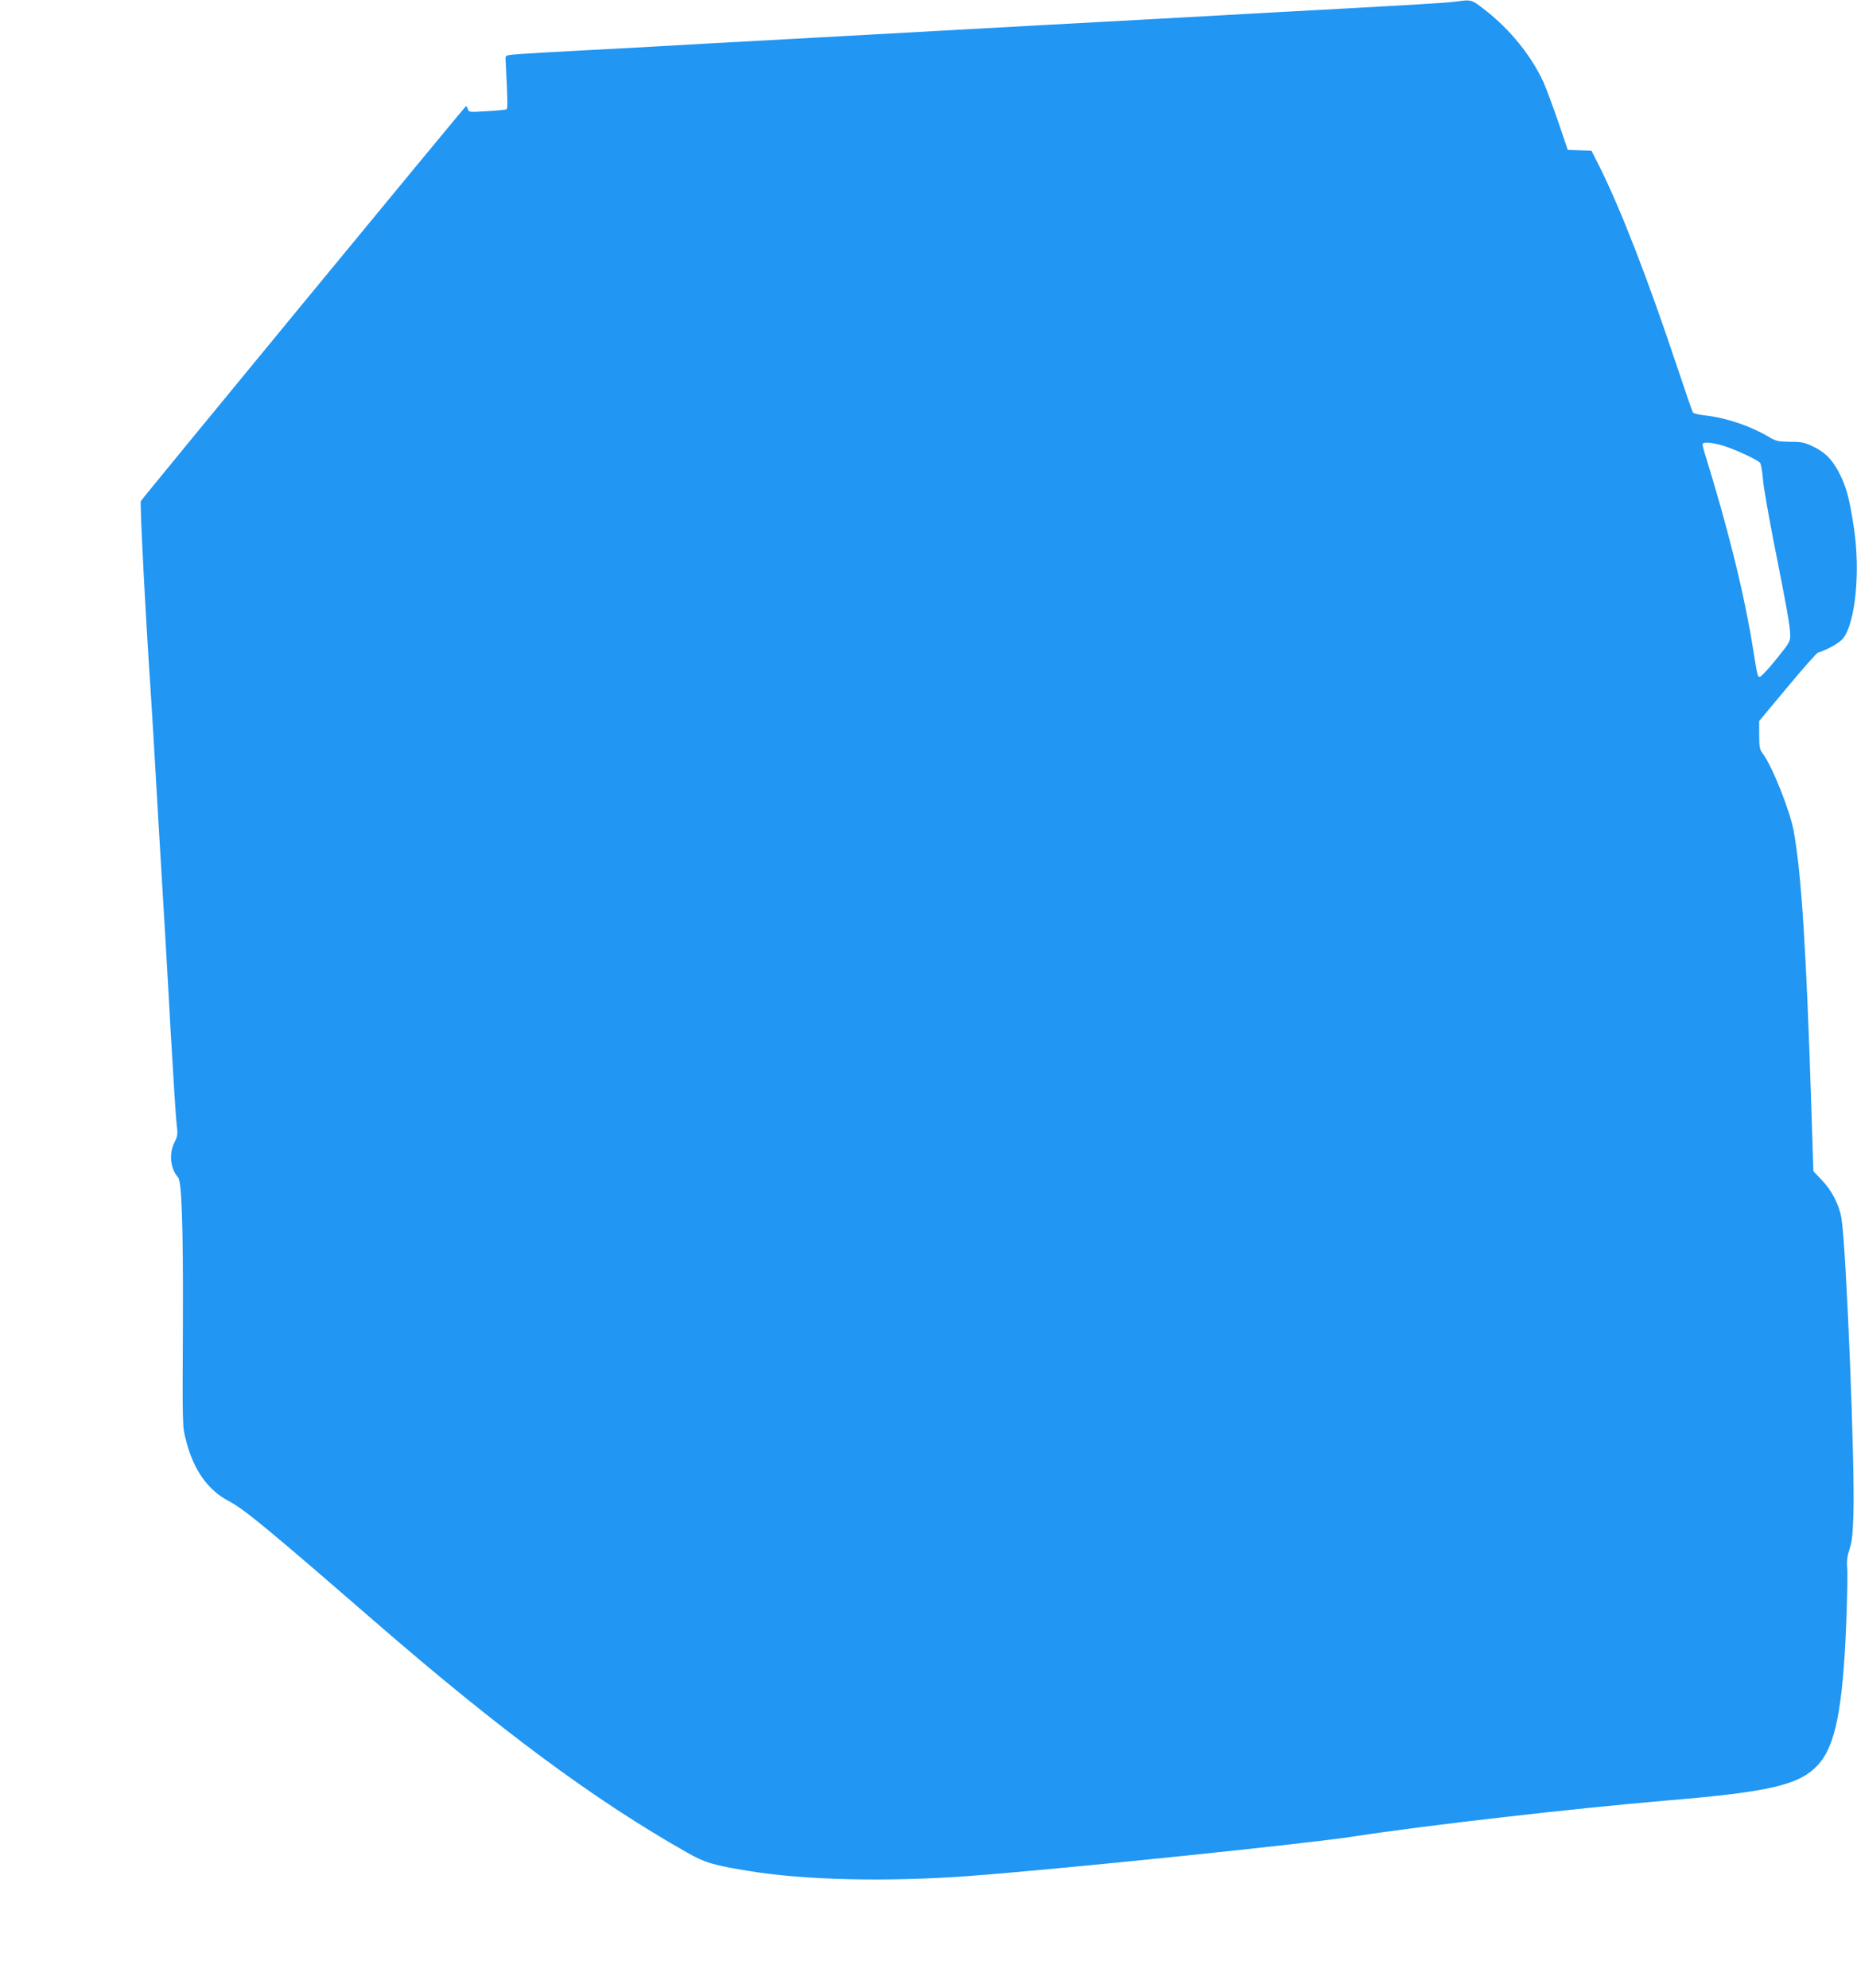 <?xml version="1.0" standalone="no"?>
<!DOCTYPE svg PUBLIC "-//W3C//DTD SVG 20010904//EN"
 "http://www.w3.org/TR/2001/REC-SVG-20010904/DTD/svg10.dtd">
<svg version="1.0" xmlns="http://www.w3.org/2000/svg"
 width="1196pt" height="1280pt" viewBox="0 0 1196 1280"
 preserveAspectRatio="xMidYMid meet">
<g transform="translate(0,1280) scale(0.1,-0.1)"
fill="#2196f3" stroke="none">
<path d="M9380 12790 c-30 -5 -185 -15 -345 -24 -159 -9 -535 -30 -835 -46
-300 -17 -624 -35 -720 -40 -96 -5 -427 -23 -735 -40 -308 -17 -634 -35 -725
-40 -91 -5 -417 -23 -725 -40 -700 -38 -878 -48 -1085 -60 -91 -5 -300 -17
-465 -25 -165 -9 -343 -19 -395 -23 -93 -7 -95 -7 -94 -32 14 -274 15 -318 6
-324 -5 -3 -62 -9 -126 -12 -114 -7 -117 -7 -123 14 -3 12 -9 20 -13 17 -10
-6 -2082 -2522 -2093 -2542 -7 -12 29 -717 63 -1218 6 -82 26 -422 45 -755 20
-333 40 -672 45 -755 5 -82 23 -391 39 -685 17 -294 34 -566 39 -603 8 -62 6
-74 -15 -115 -36 -71 -26 -169 24 -224 23 -26 33 -307 31 -908 -3 -723 -4
-693 21 -789 47 -185 139 -316 272 -386 101 -53 248 -174 937 -772 814 -706
1425 -1158 2016 -1492 117 -67 172 -83 409 -121 361 -58 884 -69 1407 -31 576
43 2165 206 2486 256 470 72 1415 180 2004 230 671 56 859 100 979 230 112
122 160 362 182 920 6 154 9 309 6 345 -4 49 0 79 15 125 16 47 21 96 25 229
10 328 -46 1702 -77 1900 -14 85 -61 178 -125 245 l-56 59 -14 439 c-32 989
-63 1474 -112 1748 -23 130 -139 421 -199 501 -21 27 -24 42 -24 121 l0 90
181 217 c99 119 188 220 197 223 68 22 143 65 164 94 79 105 110 433 68 710
-27 178 -45 250 -85 334 -47 97 -93 148 -173 187 -59 29 -76 33 -152 33 -74 1
-91 4 -130 27 -128 76 -285 129 -428 144 -34 4 -66 12 -69 18 -4 6 -53 148
-109 316 -184 551 -356 993 -490 1262 l-54 107 -77 3 -76 3 -61 180 c-34 99
-77 214 -95 255 -78 170 -213 338 -377 466 -86 67 -87 68 -184 54z m1704
-2856 c69 -18 235 -93 252 -115 6 -8 14 -54 18 -103 3 -48 38 -245 76 -438 78
-391 100 -514 100 -573 0 -36 -10 -52 -90 -150 -49 -61 -96 -111 -104 -113
-16 -4 -17 0 -46 183 -57 354 -161 775 -314 1267 -8 25 -12 49 -9 52 11 10 53
7 117 -10z"/>
</g>
</svg>
